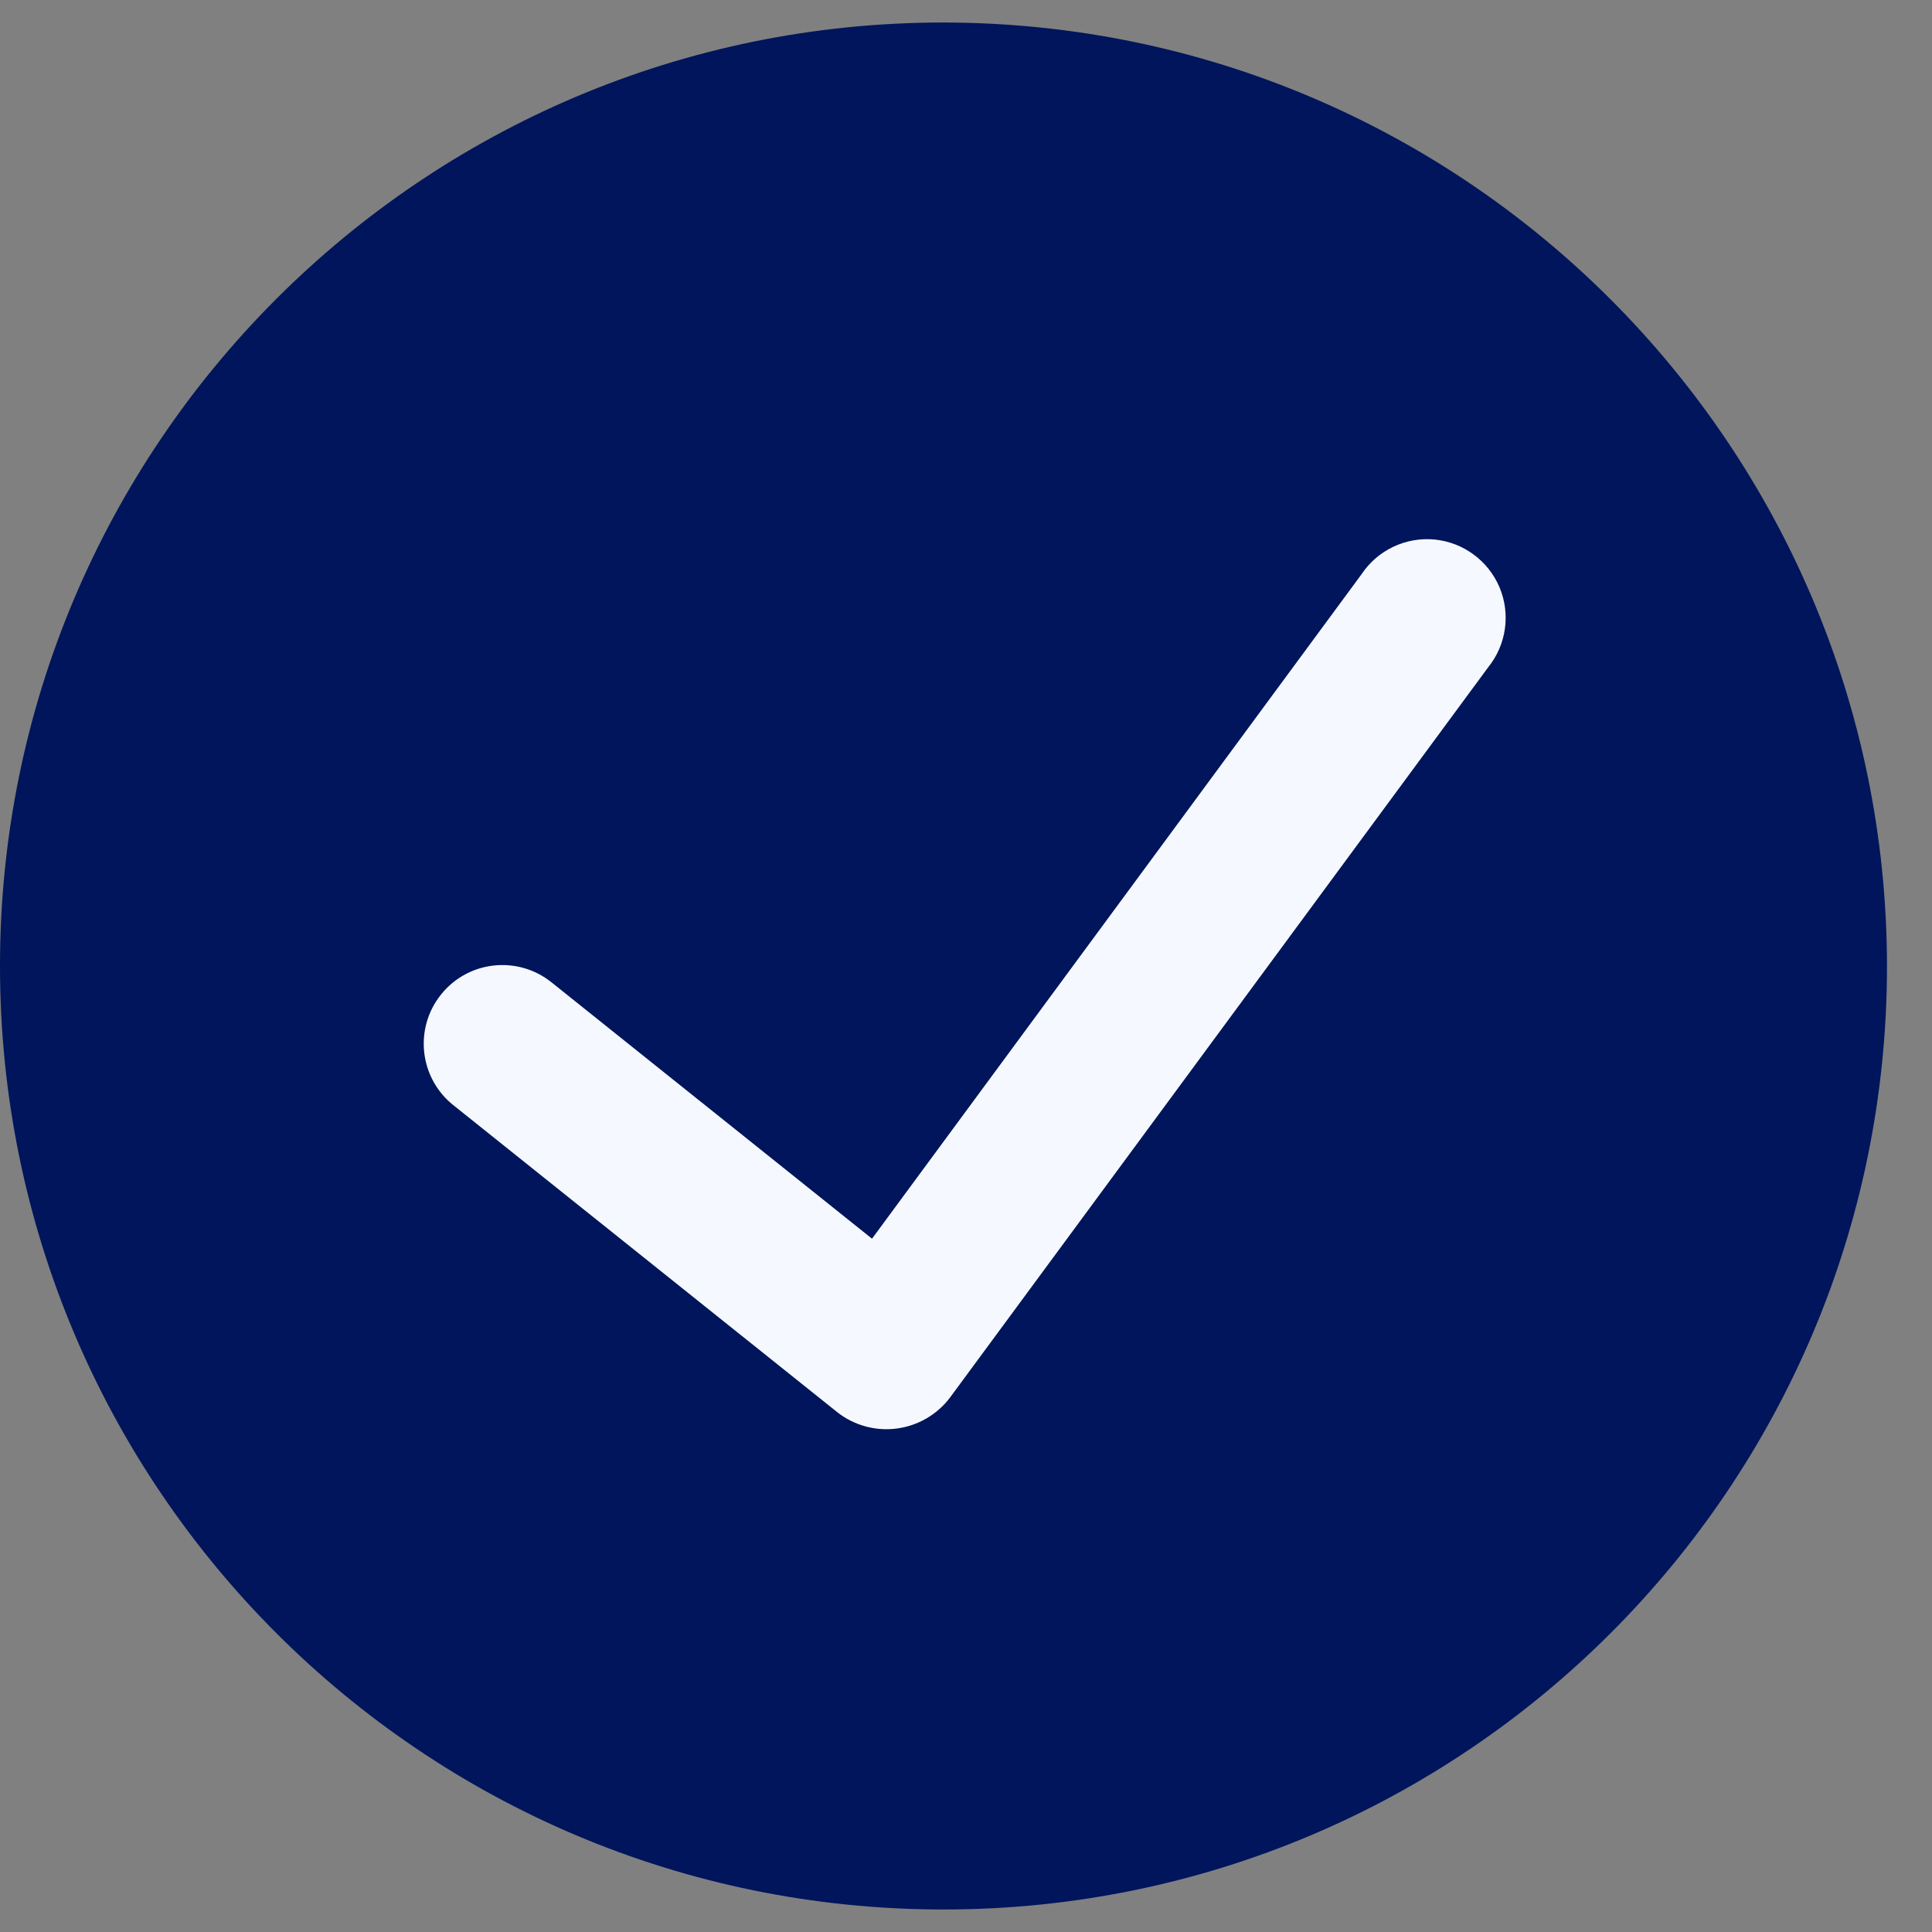 <svg width="20" height="20" viewBox="0 0 20 20" fill="none" xmlns="http://www.w3.org/2000/svg">
<rect x="0" y="0" width="20" height="20" fill="#808080" stroke="none"/>
<g id="check-circle-1">
<path id="Shape" d="M9.767 0.233C4.373 0.233 0 4.606 0 10C0 15.394 4.373 19.767 9.767 19.767C15.161 19.767 19.534 15.394 19.534 10C19.528 4.608 15.159 0.239 9.767 0.233Z" fill="#00155B"/>
<path id="Path" d="M15.406 6.907L9.834 14.468C9.701 14.644 9.503 14.759 9.284 14.788C9.066 14.817 8.844 14.757 8.67 14.621L4.692 11.44C4.341 11.159 4.284 10.647 4.565 10.296C4.846 9.944 5.358 9.888 5.709 10.169L9.027 12.823L14.095 5.944C14.261 5.695 14.551 5.557 14.85 5.585C15.148 5.614 15.406 5.804 15.523 6.08C15.639 6.356 15.594 6.674 15.406 6.907Z" fill="#F5F9FF"/>
</g>
</svg>
